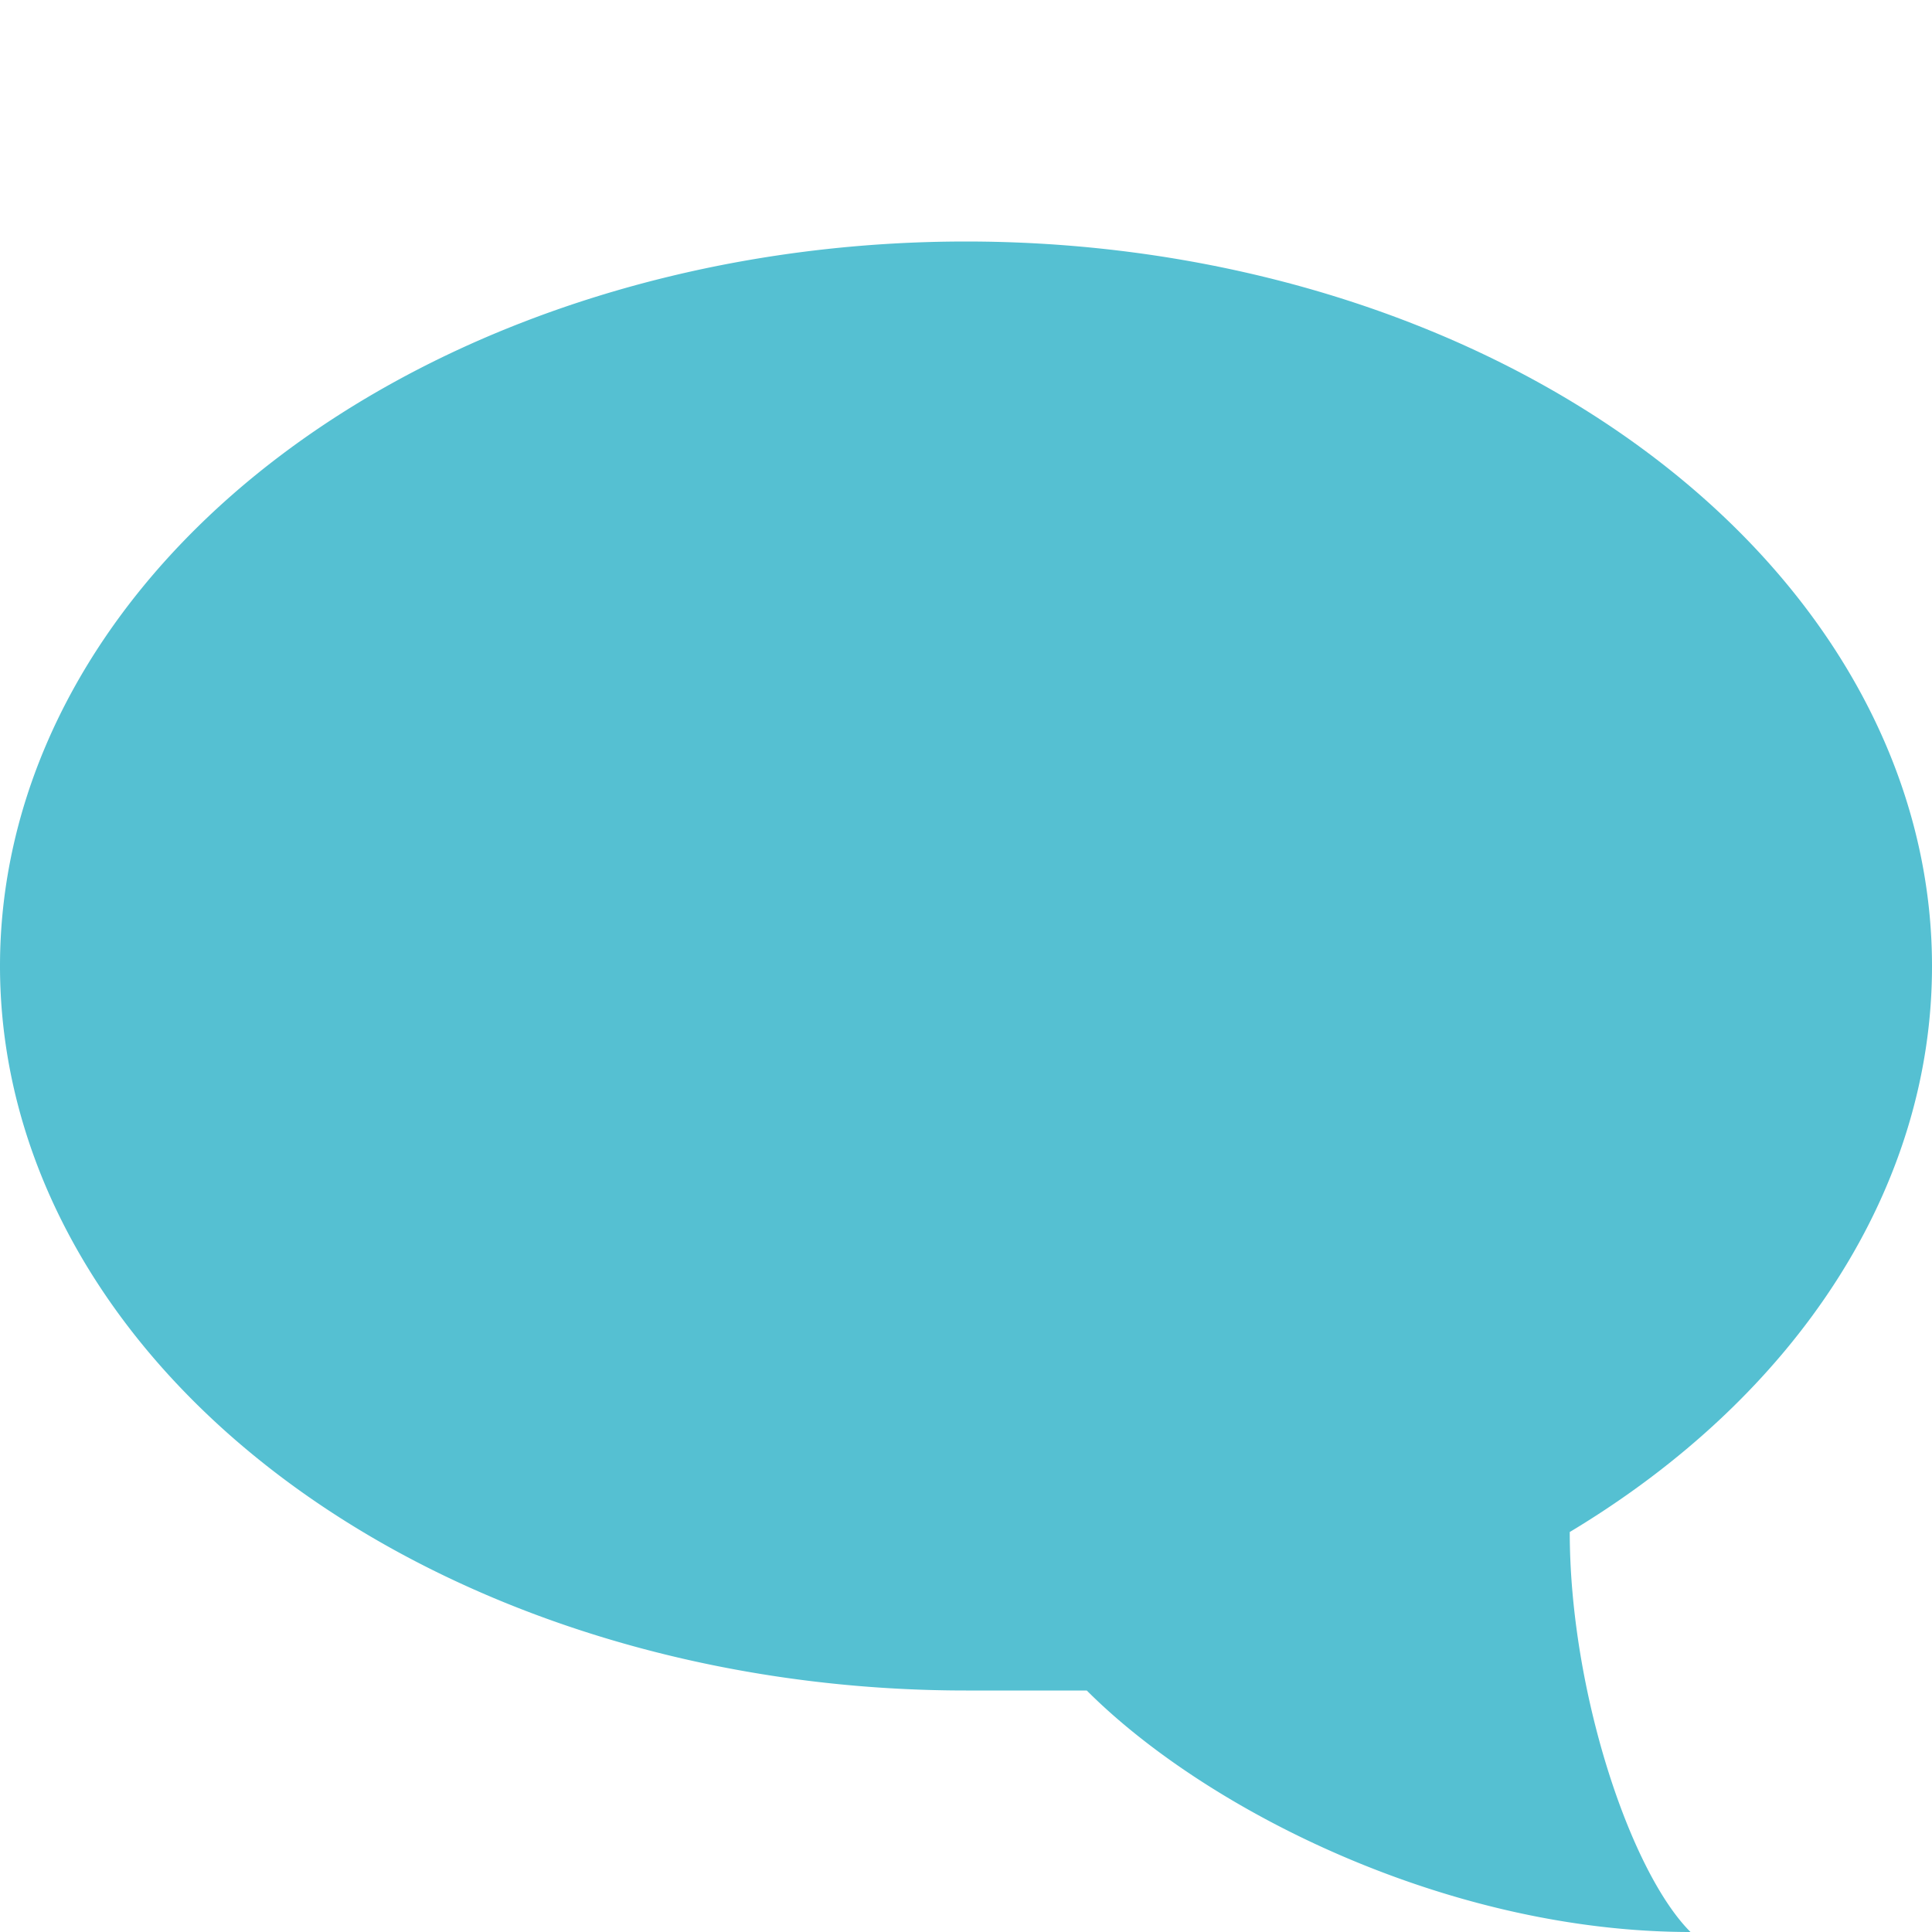 <svg height="32" id="chat" viewBox="0 0 32 32" width="32" xmlns="http://www.w3.org/2000/svg"><path d=" M32 16 A16 12 0 0 0 0 16 A16 12 0 0 0 16 28 L18 28 C20 30 24 32 28 32 C27 31 26 28 26 25.375 L26 25.375 A16 12 0 0 0 32 16 " fill="#55c0d2" opacity="1" original-fill="#000000"></path></svg>